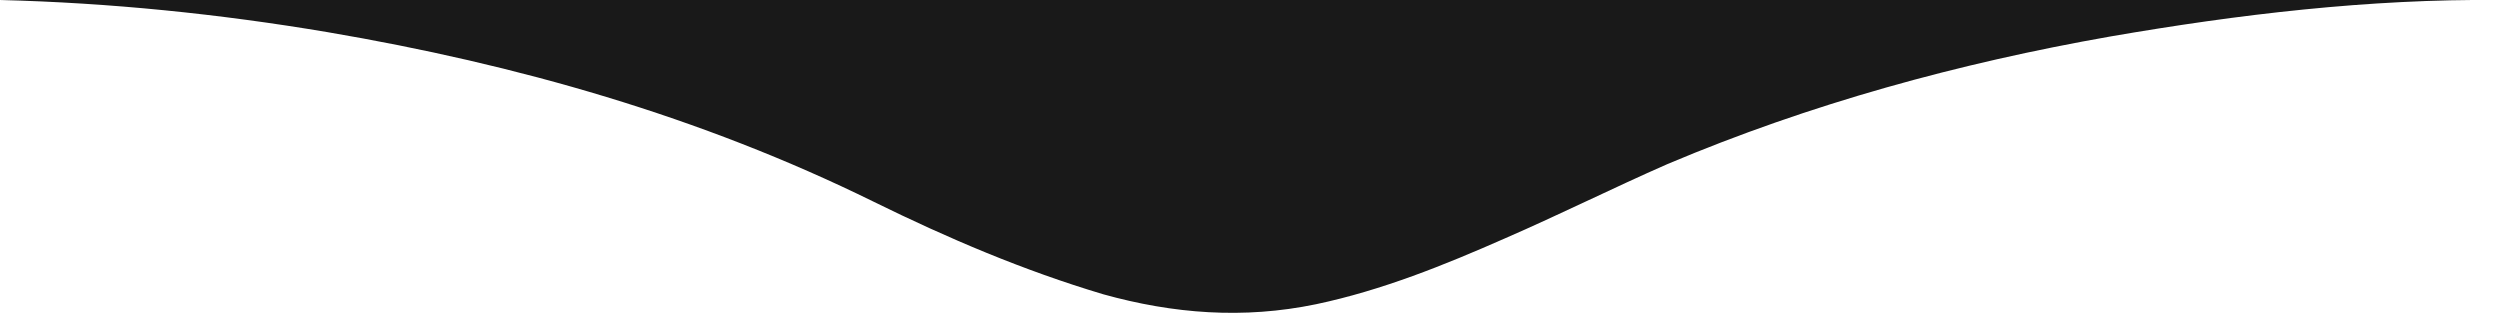 <?xml version="1.0" encoding="utf-8"?>
<!-- Generator: Adobe Illustrator 27.7.0, SVG Export Plug-In . SVG Version: 6.00 Build 0)  -->
<!DOCTYPE svg PUBLIC "-//W3C//DTD SVG 1.1//EN" "http://www.w3.org/Graphics/SVG/1.1/DTD/svg11.dtd">
<svg version="1.1" id="Laag_1" xmlns:x="http://ns.adobe.com/Extensibility/1.0/" xmlns:i="http://ns.adobe.com/AdobeIllustrator/10.0/" xmlns:graph="http://ns.adobe.com/Graphs/1.0/"
	 xmlns="http://www.w3.org/2000/svg" xmlns:xlink="http://www.w3.org/1999/xlink" x="0px" y="0px" width="629.5px" height="78.8px"
	 viewBox="0 0 629.5 78.8" style="enable-background:new 0 0 629.5 78.8;" xml:space="preserve">
<style type="text/css">
	.Slagschaduw{fill:none;}
	.Buitenste_x0020_gloed_x0020_5_x0020_pt{fill:none;}
	.Blauw_x0020_neon{fill:none;stroke:#8AACDA;stroke-width:7;stroke-linecap:round;stroke-linejoin:round;}
	.Hooglicht_x002C__x0020_chroom{fill:url(#SVGID_1_);stroke:#FFFFFF;stroke-width:0.363;stroke-miterlimit:1;}
	.Jive_AS{fill:#FFDD00;}
	.Alyssa_AS{fill:#A6D0E4;}
	.st0{opacity:0.999;fill:#191919;enable-background:new    ;}
</style>
<linearGradient id="SVGID_1_" gradientUnits="userSpaceOnUse" x1="-645.427" y1="-499.48" x2="-645.427" y2="-500.48">
	<stop  offset="0" style="stop-color:#656565"/>
	<stop  offset="0.618" style="stop-color:#1B1B1B"/>
	<stop  offset="0.629" style="stop-color:#545454"/>
	<stop  offset="0.983" style="stop-color:#3E3E3E"/>
</linearGradient>
<path id="background_drop" class="st0" d="M0,0c27.7,0.7,55.2,3.5,82.5,8.1c47.6,8.1,93.8,21.2,137.5,42.7
	c18.7,9.2,37.7,17.3,57.8,23.3c17.6,4.9,35.3,6.3,53.6,2.5c16.6-3.5,32.4-9.9,47.6-16.6c13.8-6,27.2-12.7,40.9-18.7
	c36-15.2,73.4-25.4,111.4-32.1c32.4-5.6,65.2-9.5,98-9.2H0z"/>
</svg>
